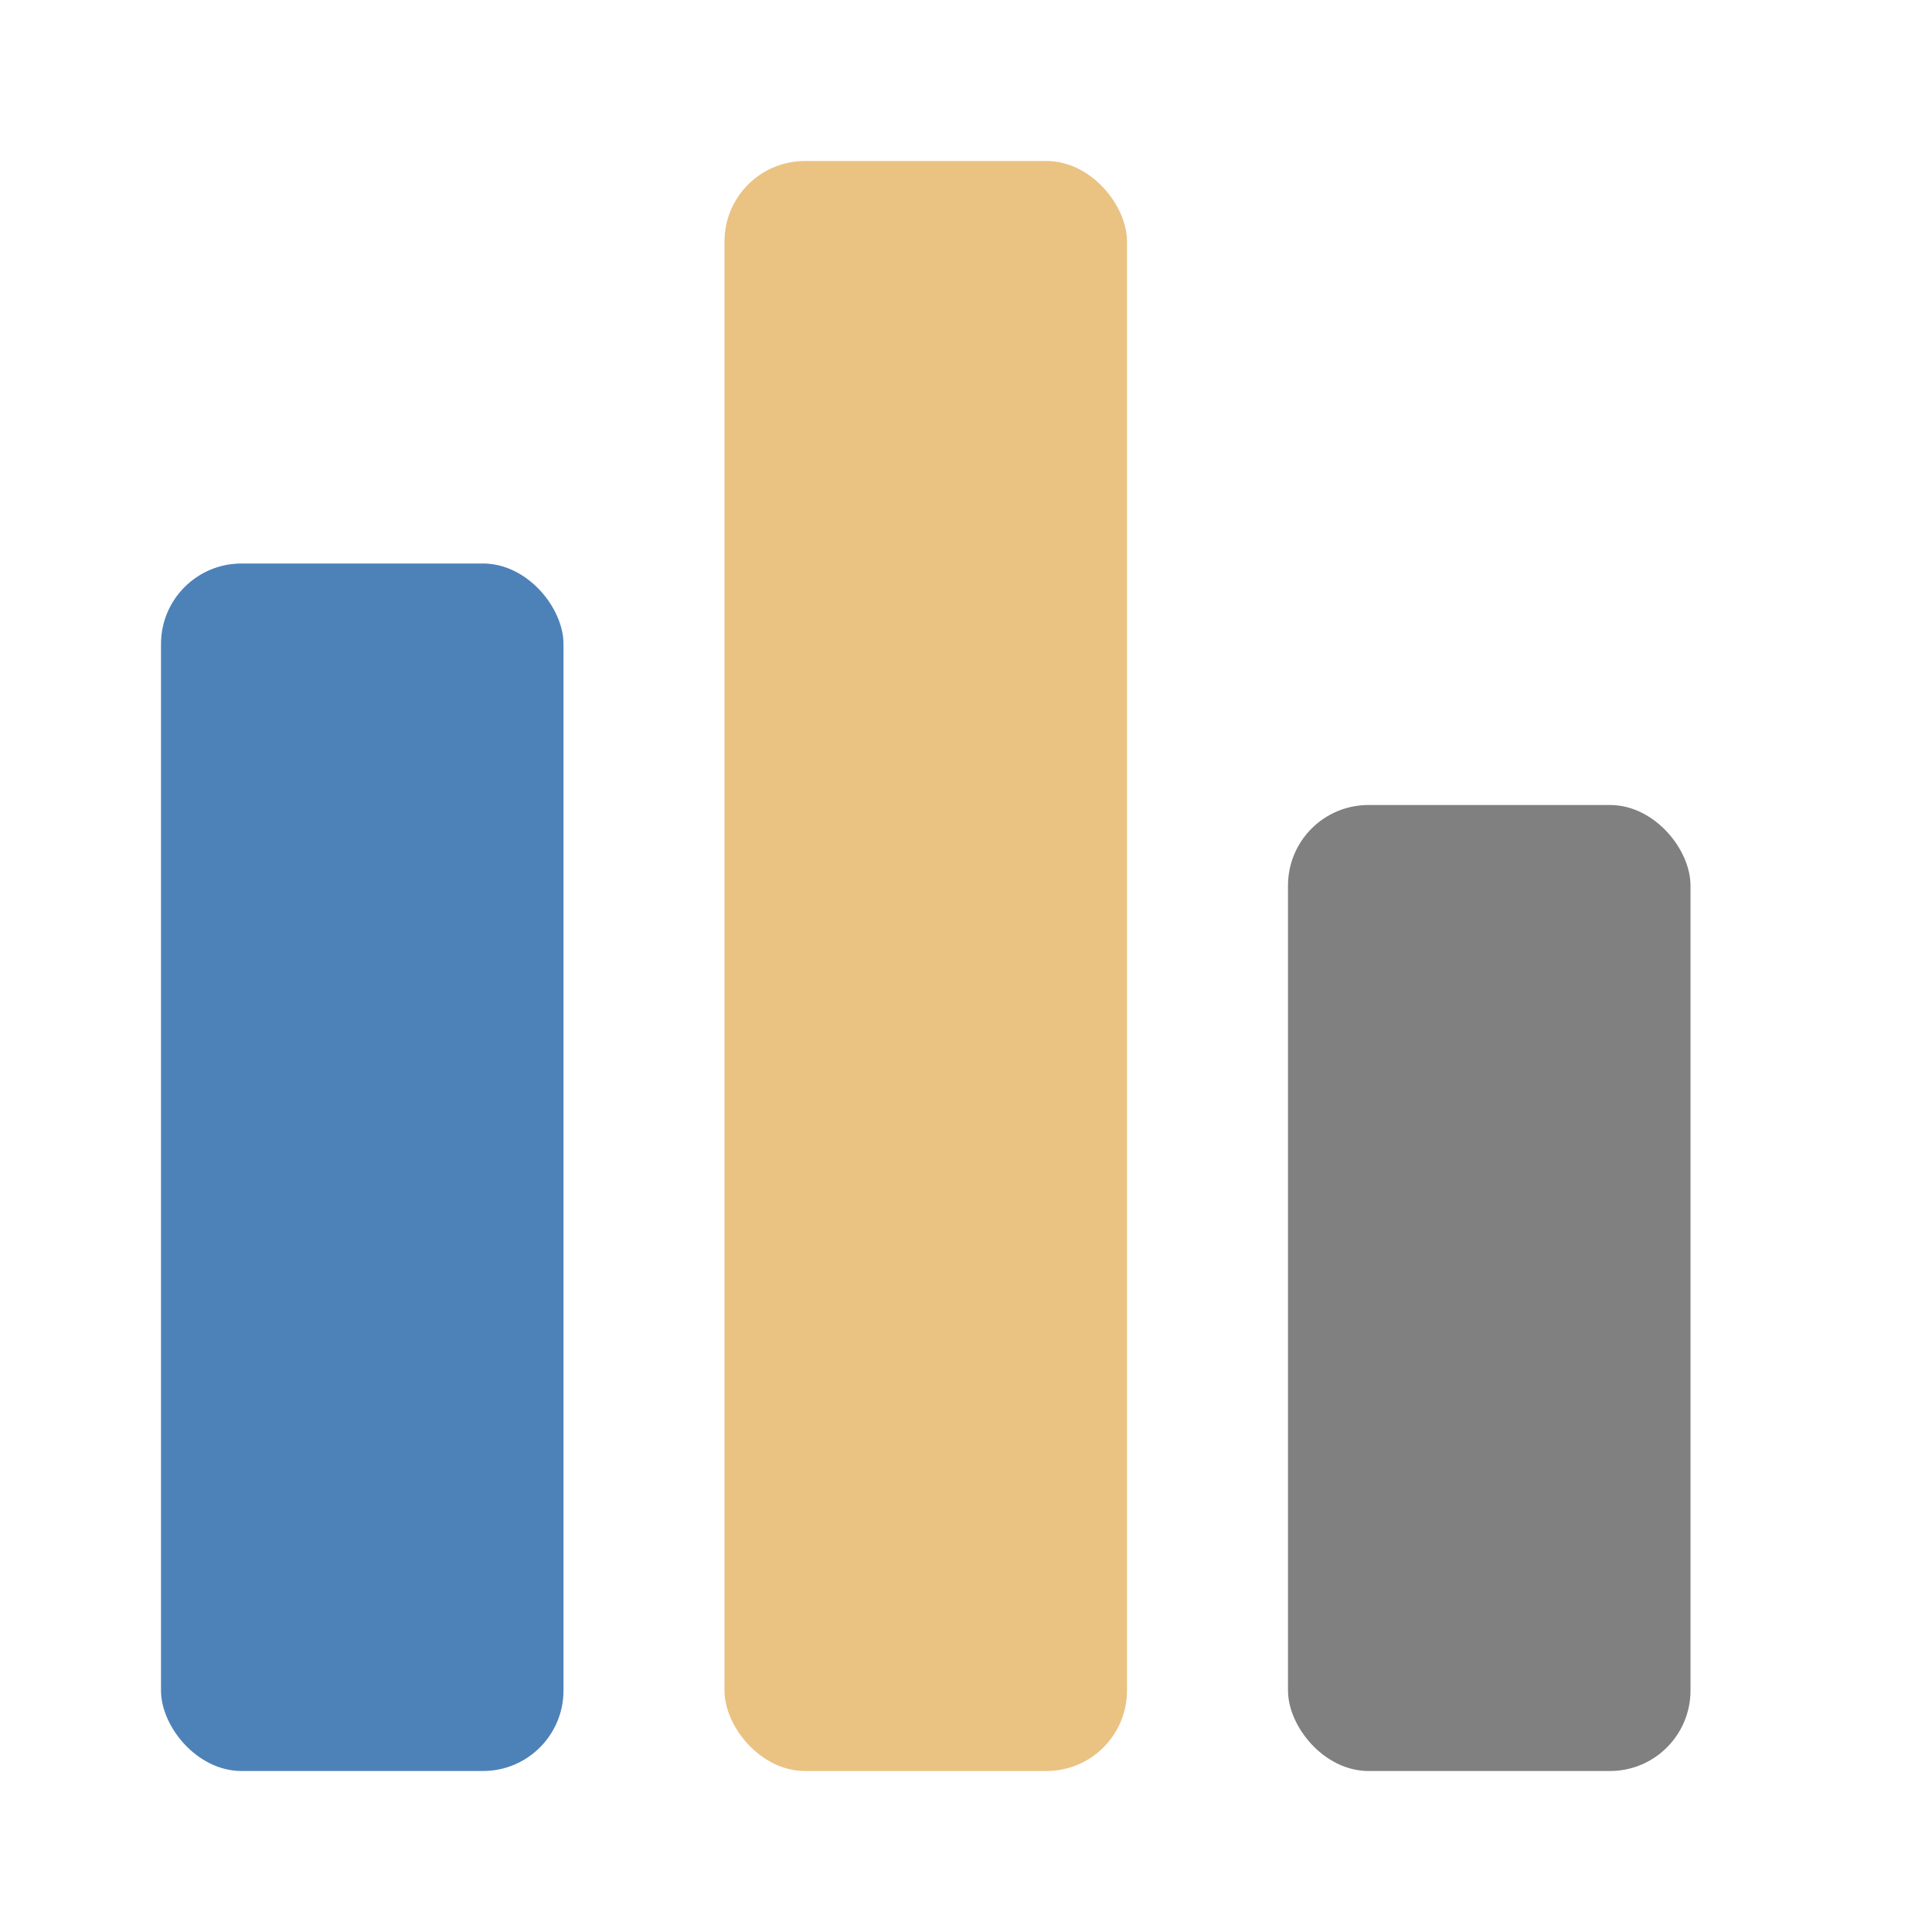 <svg viewBox="0 0 24 24" xmlns="http://www.w3.org/2000/svg"><rect fill="#4d82b8" height="15" ry="1" width="5" x="2" y="7"/><rect fill="#808080" height="12" ry="1" width="5" x="16" y="10"/><rect fill="#eac282" height="20" ry="1" width="5" x="9" y="2"/></svg>